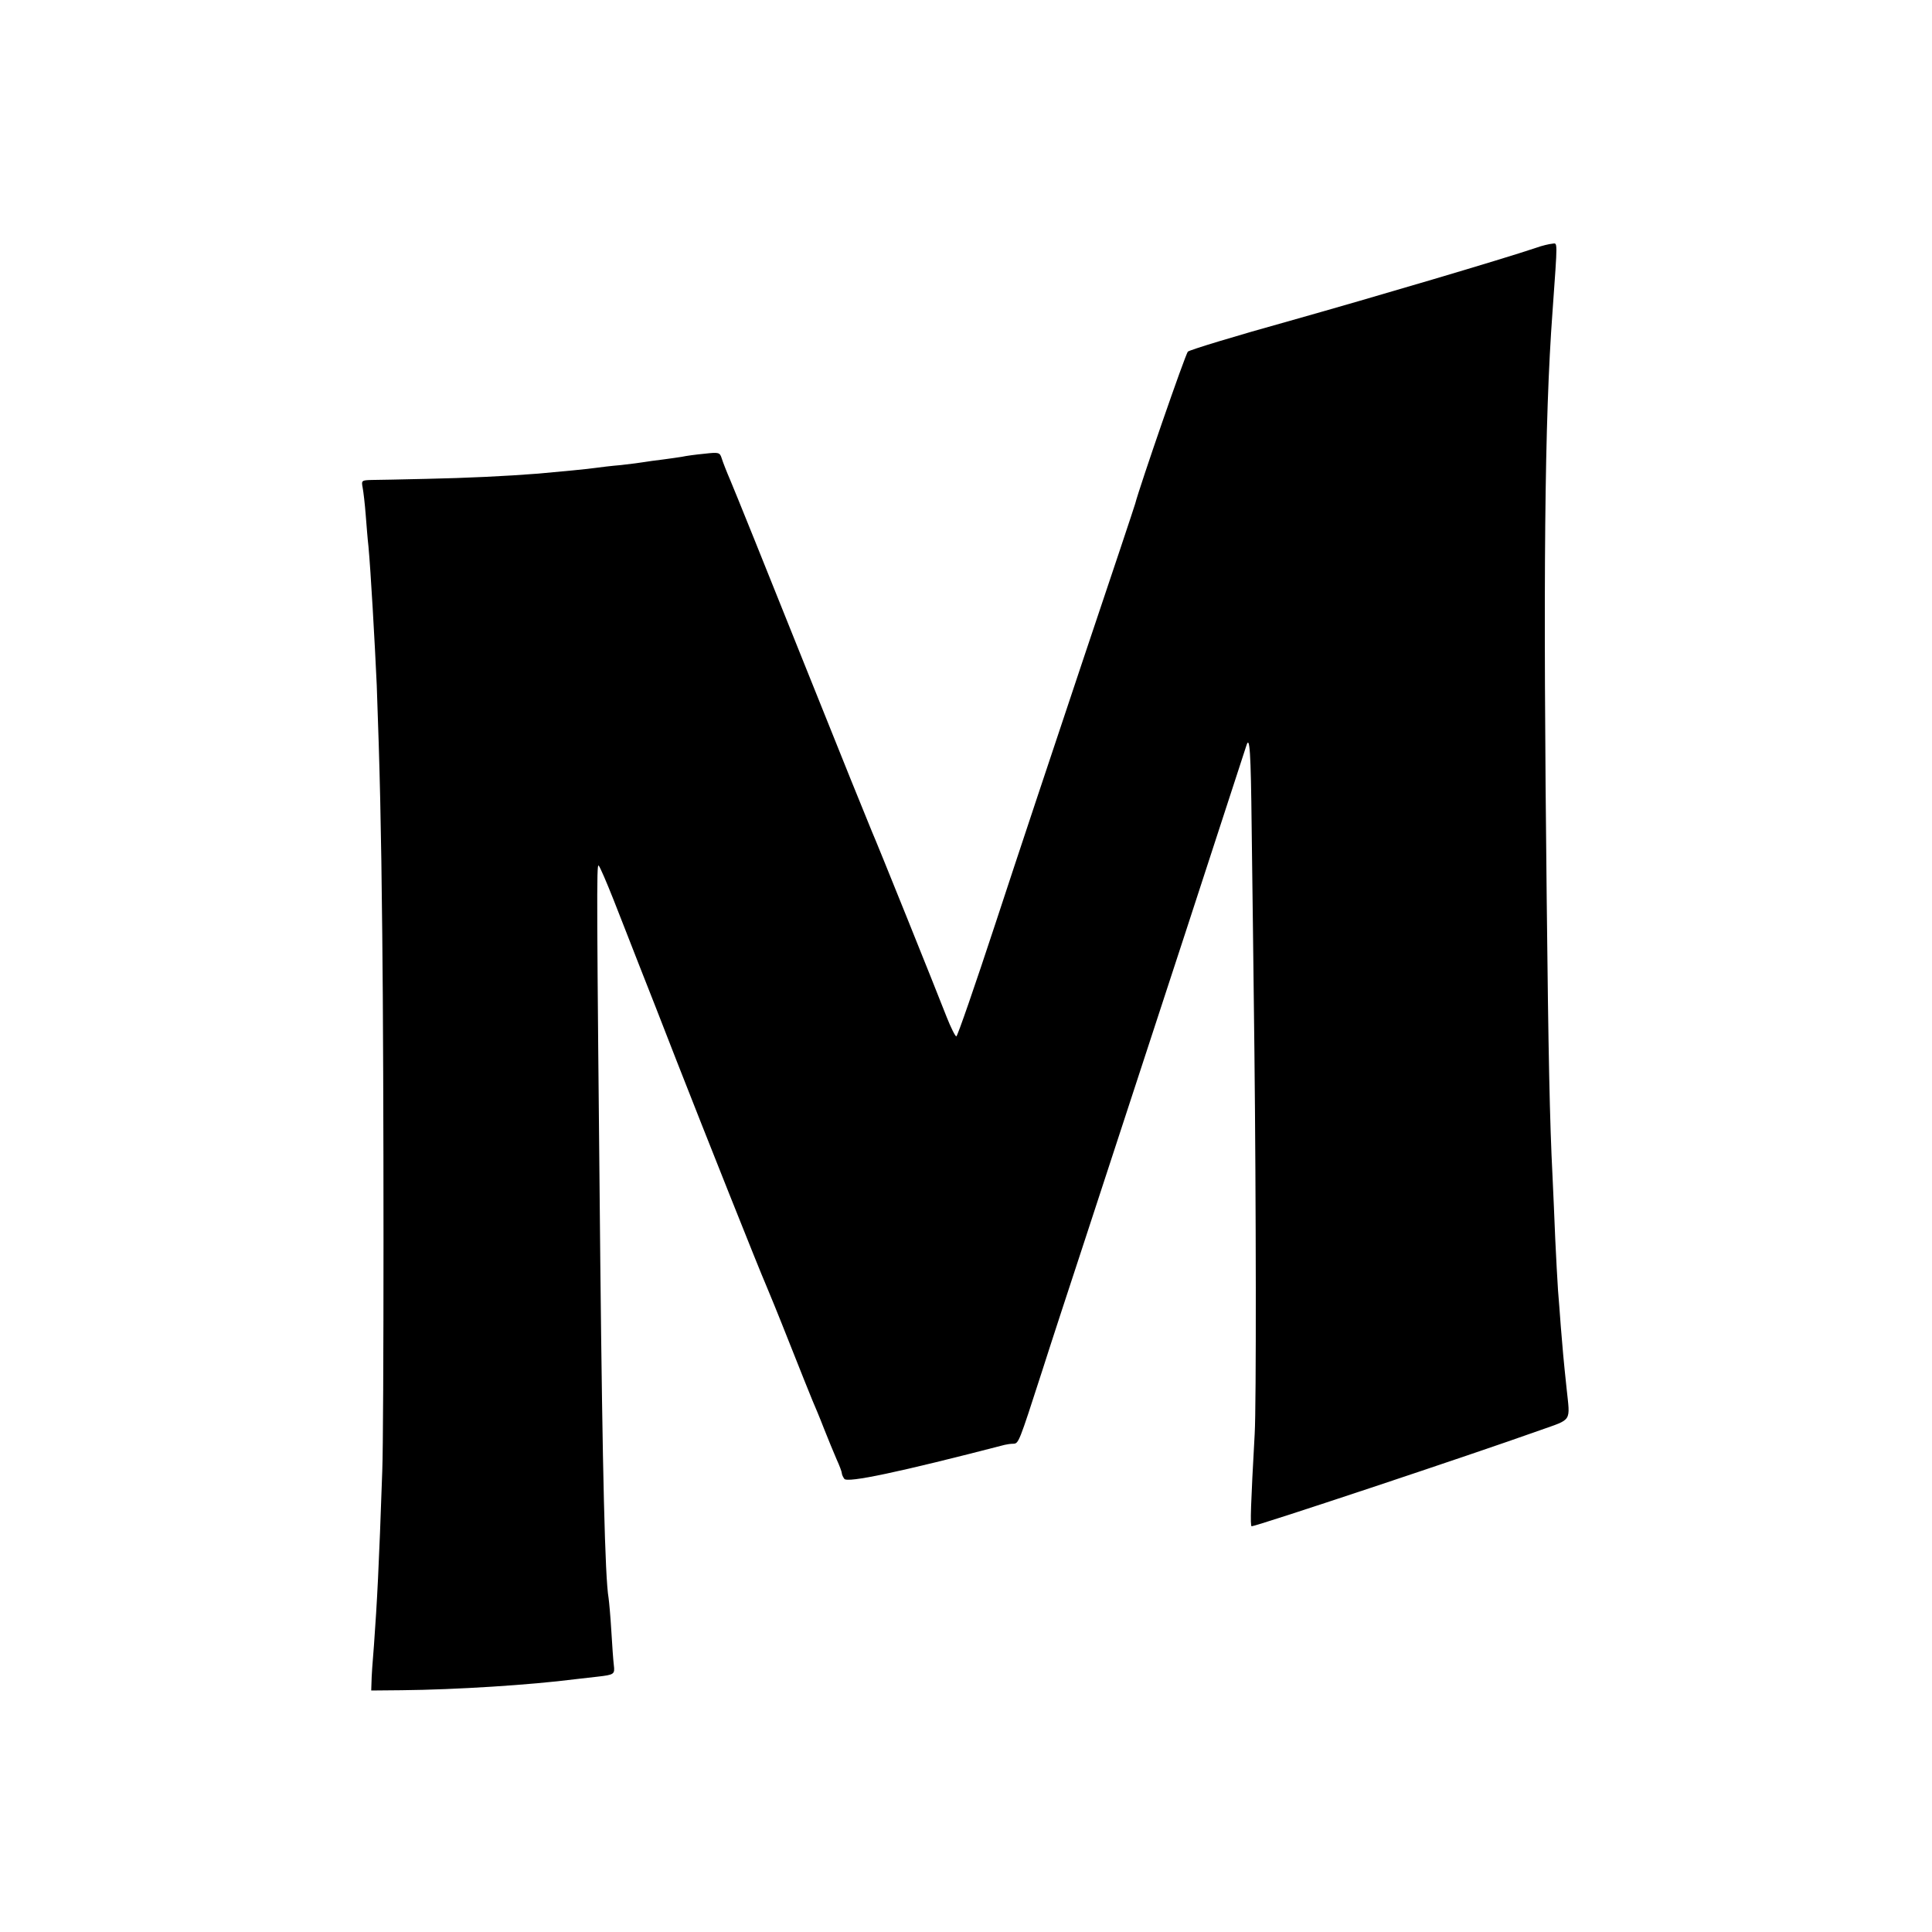 <?xml version="1.0" standalone="no"?>
<!DOCTYPE svg PUBLIC "-//W3C//DTD SVG 20010904//EN"
 "http://www.w3.org/TR/2001/REC-SVG-20010904/DTD/svg10.dtd">
<svg version="1.0" xmlns="http://www.w3.org/2000/svg"
 width="700pt" height="700pt" viewBox="0 0 700 700"
 preserveAspectRatio="xMidYMid meet">
<g transform="translate(0,700) scale(0.1,-0.1)"
fill="#000000" stroke="none">
<path d="M5565 6102 c-125 -42 -578 -176 -890 -264 -198 -55 -365 -106 -371
-112 -9 -8 -175 -489 -191 -551 -1 -5 -85 -257 -187 -560 -101 -302 -245 -734
-319 -960 -74 -225 -138 -410 -142 -410 -4 0 -20 32 -35 70 -40 103 -259 647
-270 670 -5 11 -118 290 -250 620 -132 330 -251 625 -264 655 -13 30 -27 66
-31 79 -7 22 -10 23 -63 17 -32 -3 -68 -8 -81 -11 -14 -2 -45 -7 -70 -10 -25
-3 -55 -7 -66 -9 -11 -2 -49 -7 -85 -11 -36 -3 -76 -8 -90 -10 -26 -4 -131
-14 -210 -21 -115 -9 -258 -16 -405 -19 -88 -2 -177 -4 -198 -4 -37 -1 -38 -2
-33 -28 3 -16 8 -59 11 -98 3 -38 7 -90 10 -115 8 -84 23 -348 30 -502 11
-303 16 -508 20 -903 6 -512 6 -1796 0 -1945 -12 -350 -19 -478 -30 -630 -5
-58 -9 -118 -9 -135 l-1 -30 110 1 c199 2 465 19 630 40 17 2 52 6 79 9 62 7
64 9 60 42 -2 16 -6 71 -9 123 -3 52 -8 106 -10 120 -13 74 -22 458 -30 1215
-13 1312 -14 1448 -6 1439 5 -5 29 -61 54 -124 25 -63 66 -169 92 -235 26 -66
88 -223 137 -350 99 -253 302 -763 323 -810 7 -16 46 -111 85 -210 39 -99 77
-193 84 -210 7 -16 26 -61 41 -100 15 -38 36 -89 46 -112 11 -24 19 -46 19
-50 0 -5 4 -14 9 -21 10 -16 199 24 581 123 8 2 22 4 31 4 20 1 20 1 104 261
36 113 104 320 150 460 255 778 539 1648 591 1809 12 38 16 -21 19 -296 2
-164 7 -530 10 -813 6 -541 7 -1283 1 -1385 -14 -252 -17 -335 -11 -335 17 0
790 257 1045 348 118 42 109 28 96 152 -11 103 -15 150 -21 225 -3 39 -7 97
-10 130 -2 33 -7 116 -10 185 -3 69 -7 172 -10 230 -10 194 -15 442 -21 1005
-13 1171 -8 1733 21 2125 19 267 19 249 -1 247 -11 -1 -37 -7 -59 -15z"/>
</g>
</svg>
